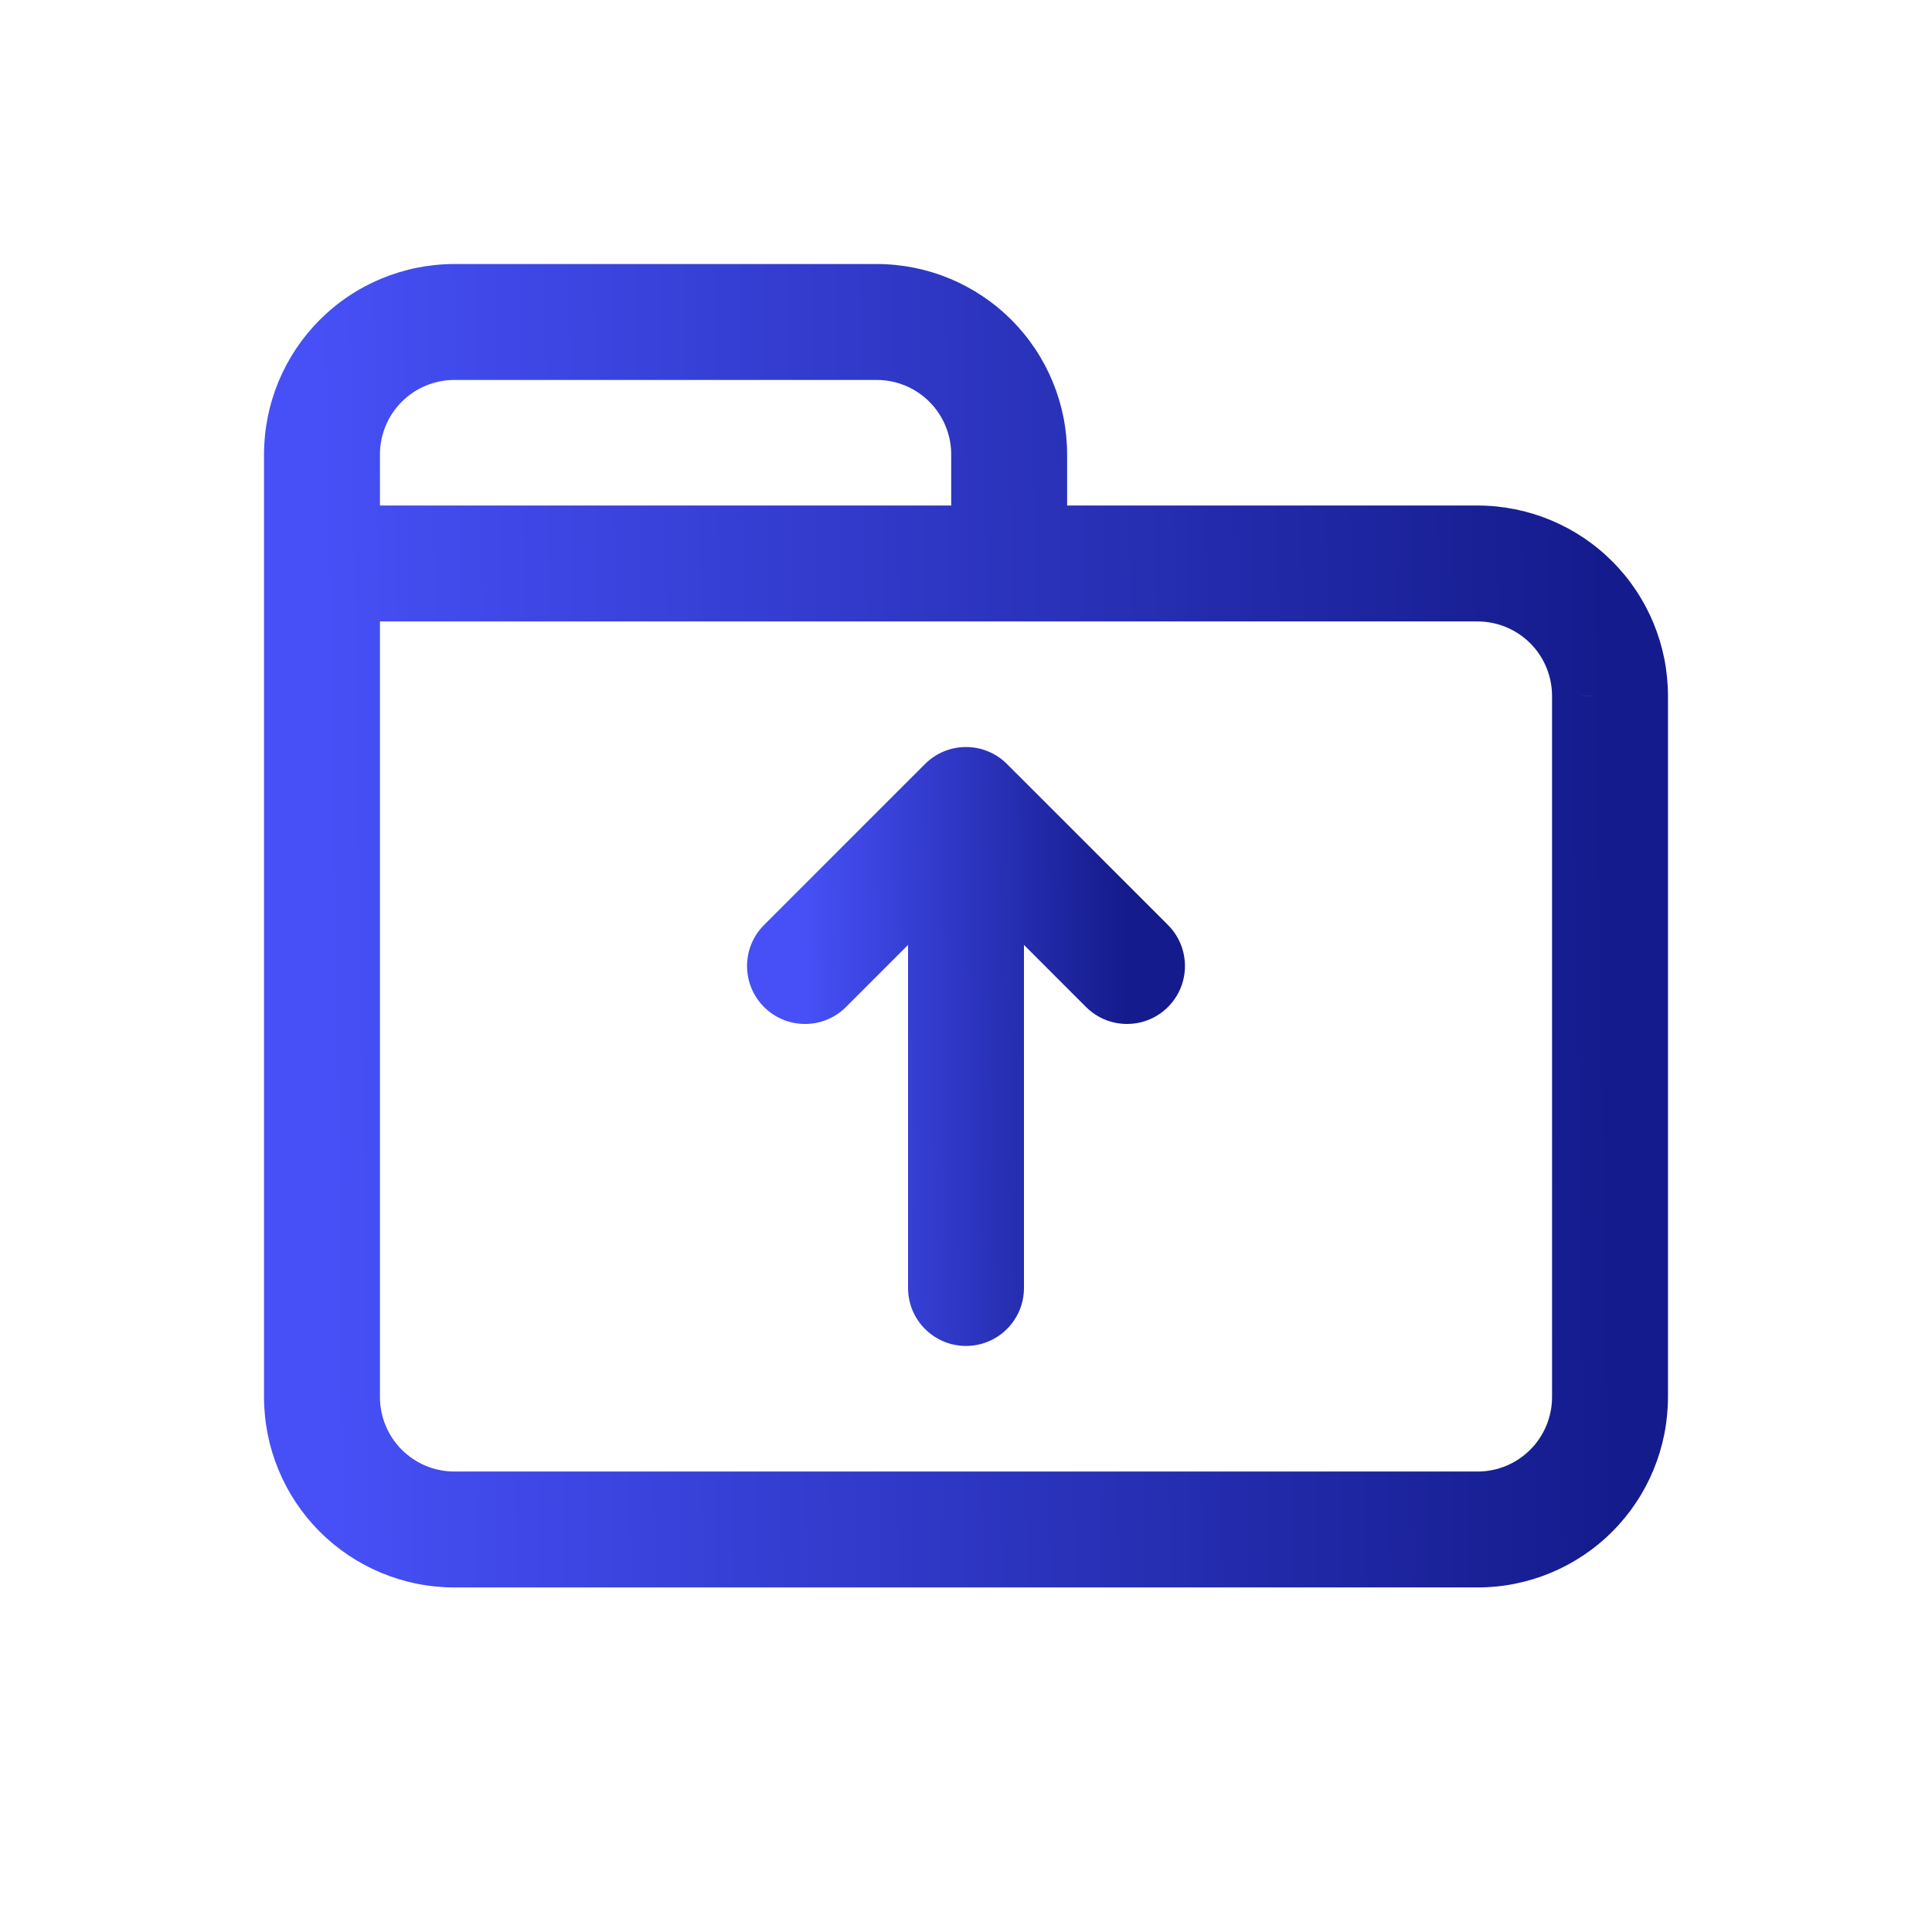 <svg width="50" height="50" viewBox="0 0 50 50" fill="none" xmlns="http://www.w3.org/2000/svg">
<g clip-path="url(#clip0_171_985)">
<path d="M9.833 14.583C9.833 13.755 9.162 13.083 8.333 13.083C7.505 13.083 6.833 13.755 6.833 14.583H9.833ZM8.333 36.152L9.833 36.154V36.152H8.333ZM9.334 38.577L10.396 37.517L9.334 38.577ZM11.756 39.583L11.755 41.083H11.756V39.583ZM38.244 39.583V41.083L38.246 41.083L38.244 39.583ZM40.666 38.577L39.604 37.517V37.517L40.666 38.577ZM41.667 36.152H40.167L40.167 36.154L41.667 36.152ZM41.667 18.015L40.167 18.013V18.015H41.667ZM40.666 15.59L39.604 16.649L39.604 16.649L40.666 15.59ZM38.244 14.583L38.246 13.083H38.244V14.583ZM26.117 13.083C25.288 13.083 24.617 13.755 24.617 14.583C24.617 15.412 25.288 16.083 26.117 16.083V13.083ZM6.833 14.583C6.833 15.412 7.505 16.083 8.333 16.083C9.162 16.083 9.833 15.412 9.833 14.583H6.833ZM8.333 11.764H9.833L9.833 11.763L8.333 11.764ZM11.756 8.333V6.833L11.755 6.833L11.756 8.333ZM22.694 8.333L22.696 6.833H22.694V8.333ZM26.117 11.764L24.617 11.763V11.764H26.117ZM24.617 14.583C24.617 15.412 25.288 16.083 26.117 16.083C26.945 16.083 27.617 15.412 27.617 14.583H24.617ZM8.333 13.083C7.505 13.083 6.833 13.755 6.833 14.583C6.833 15.412 7.505 16.083 8.333 16.083V13.083ZM26.117 16.083C26.945 16.083 27.617 15.412 27.617 14.583C27.617 13.755 26.945 13.083 26.117 13.083V16.083ZM6.833 14.583V36.152H9.833V14.583H6.833ZM6.833 36.15C6.832 37.457 7.349 38.711 8.272 39.636L10.396 37.517C10.035 37.155 9.833 36.665 9.833 36.154L6.833 36.15ZM8.272 39.636C9.195 40.561 10.448 41.082 11.755 41.083L11.758 38.083C11.247 38.083 10.757 37.879 10.396 37.517L8.272 39.636ZM11.756 41.083H38.244V38.083H11.756V41.083ZM38.246 41.083C39.552 41.082 40.805 40.561 41.728 39.636L39.604 37.517C39.243 37.879 38.753 38.083 38.242 38.083L38.246 41.083ZM41.728 39.636C42.651 38.711 43.168 37.457 43.167 36.15L40.167 36.154C40.167 36.665 39.965 37.155 39.604 37.517L41.728 39.636ZM43.167 36.152V18.015H40.167V36.152H43.167ZM43.167 18.016C43.168 16.71 42.651 15.456 41.728 14.531L39.604 16.649C39.965 17.011 40.167 17.502 40.167 18.013L43.167 18.016ZM41.728 14.531C40.805 13.605 39.552 13.085 38.246 13.083L38.242 16.083C38.753 16.084 39.243 16.288 39.604 16.649L41.728 14.531ZM38.244 13.083H26.117V16.083H38.244V13.083ZM9.833 14.583V11.764H6.833V14.583H9.833ZM9.833 11.763C9.833 11.252 10.035 10.761 10.396 10.399L8.272 8.281C7.349 9.206 6.832 10.46 6.833 11.766L9.833 11.763ZM10.396 10.399C10.757 10.037 11.247 9.834 11.758 9.833L11.755 6.833C10.448 6.835 9.195 7.355 8.272 8.281L10.396 10.399ZM11.756 9.833H22.694V6.833H11.756V9.833ZM22.692 9.833C23.203 9.834 23.693 10.037 24.054 10.399L26.178 8.281C25.255 7.355 24.002 6.835 22.696 6.833L22.692 9.833ZM24.054 10.399C24.415 10.761 24.617 11.252 24.617 11.763L27.617 11.766C27.618 10.46 27.101 9.206 26.178 8.281L24.054 10.399ZM24.617 11.764V14.583H27.617V11.764H24.617ZM8.333 16.083H26.117V13.083H8.333V16.083Z" fill="url(#paint0_linear_171_985)"/>
<path d="M19.773 23.939C19.187 24.525 19.187 25.475 19.773 26.061C20.358 26.646 21.308 26.646 21.894 26.061L19.773 23.939ZM26.061 21.894C26.646 21.308 26.646 20.358 26.061 19.773C25.475 19.187 24.525 19.187 23.939 19.773L26.061 21.894ZM26.061 19.773C25.475 19.187 24.525 19.187 23.939 19.773C23.354 20.358 23.354 21.308 23.939 21.894L26.061 19.773ZM28.106 26.061C28.692 26.646 29.642 26.646 30.227 26.061C30.813 25.475 30.813 24.525 30.227 23.939L28.106 26.061ZM26.5 20.833C26.5 20.005 25.828 19.333 25 19.333C24.172 19.333 23.5 20.005 23.5 20.833H26.5ZM23.5 33.333C23.5 34.162 24.172 34.833 25 34.833C25.828 34.833 26.5 34.162 26.5 33.333H23.5ZM21.894 26.061L26.061 21.894L23.939 19.773L19.773 23.939L21.894 26.061ZM23.939 21.894L28.106 26.061L30.227 23.939L26.061 19.773L23.939 21.894ZM23.5 20.833V33.333H26.5V20.833H23.5Z" fill="url(#paint1_linear_171_985)"/>
</g>
<defs>
<linearGradient id="paint0_linear_171_985" x1="8.333" y1="22.758" x2="41.698" y2="22.247" gradientUnits="userSpaceOnUse">
<stop stop-color="#4650F6"/>
<stop offset="1" stop-color="#141B8C"/>
</linearGradient>
<linearGradient id="paint1_linear_171_985" x1="20.833" y1="26.603" x2="29.176" y2="26.523" gradientUnits="userSpaceOnUse">
<stop stop-color="#4650F6"/>
<stop offset="1" stop-color="#141B8C"/>
</linearGradient>
<clipPath id="clip0_171_985">
<rect width="50" height="50" fill="white"/>
</clipPath>
</defs>
</svg>
